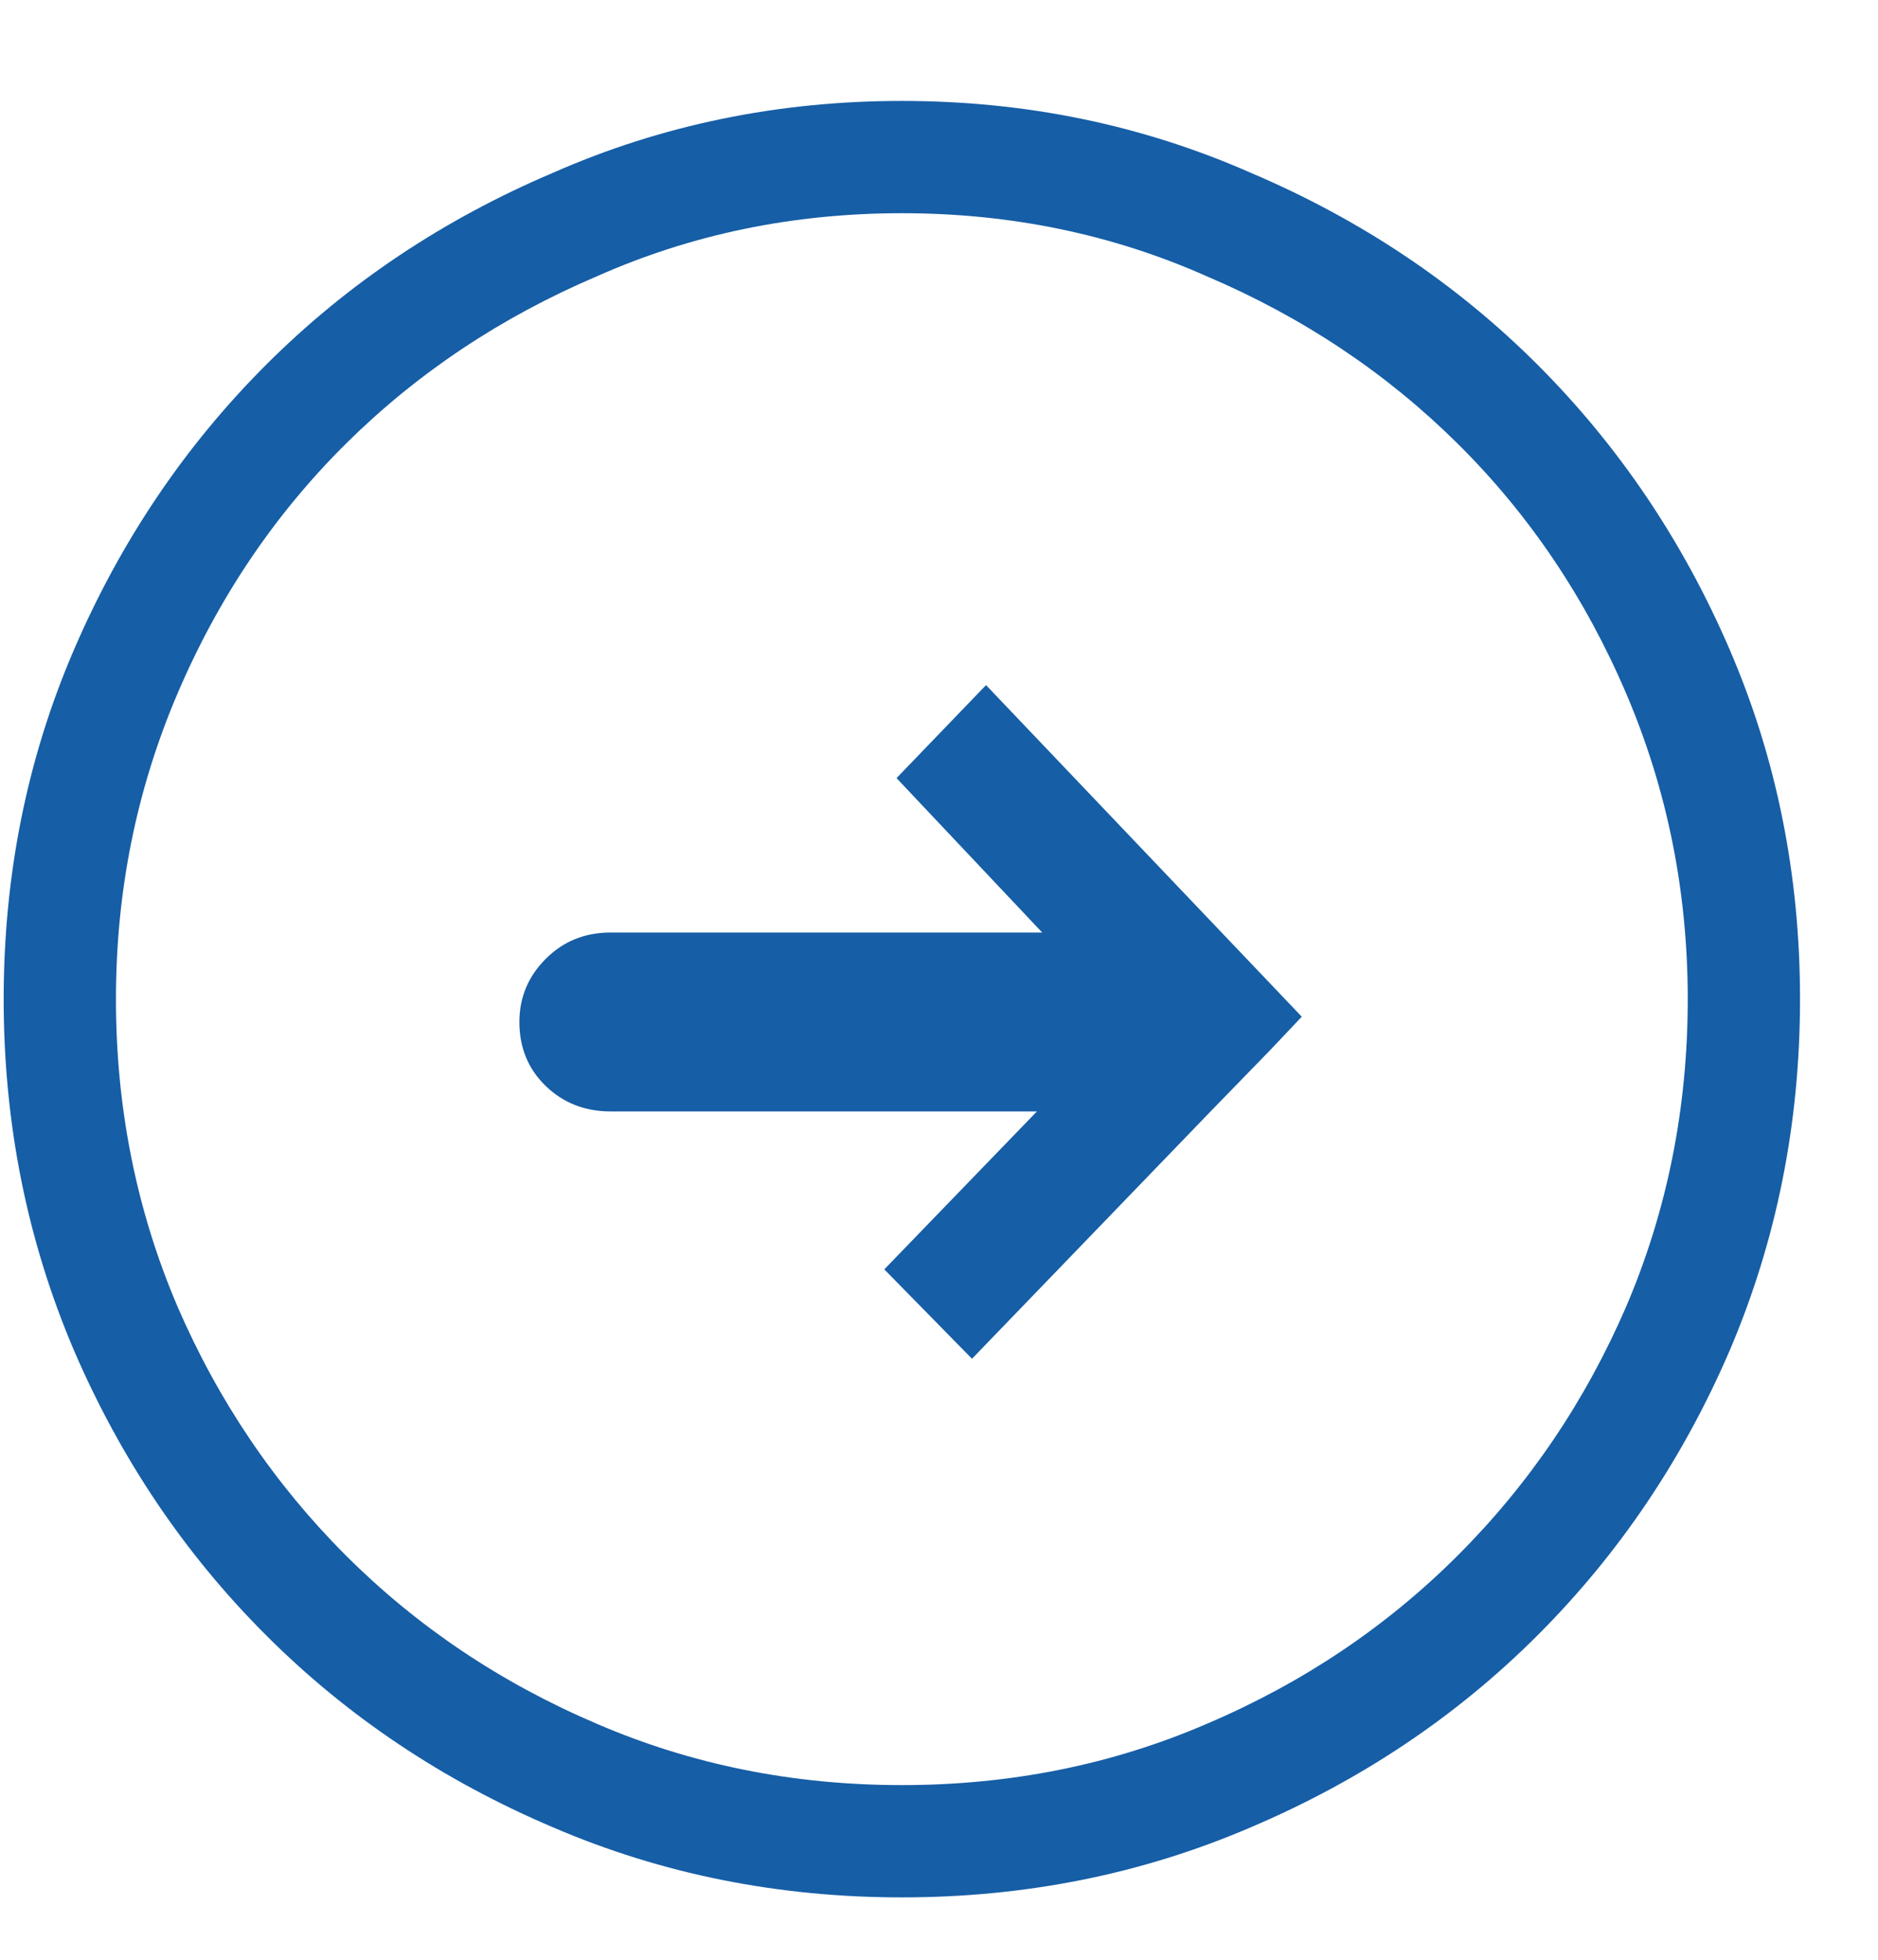 <svg width="23" height="24" viewBox="0 0 23 24" fill="none" xmlns="http://www.w3.org/2000/svg">
<path d="M11.904 16.64L14.826 13.611L15.557 12.859L15.943 12.451L12.076 8.39L10.98 9.529L12.764 11.42H7.479C7.163 11.42 6.899 11.527 6.684 11.742C6.469 11.957 6.361 12.215 6.361 12.515C6.361 12.831 6.469 13.092 6.684 13.3C6.899 13.507 7.163 13.611 7.479 13.611H12.699L10.83 15.545L11.904 16.64ZM11.045 23.236C12.563 23.236 13.988 22.95 15.32 22.377C16.667 21.804 17.838 21.02 18.833 20.024C19.828 19.029 20.613 17.865 21.186 16.533C21.759 15.187 22.045 13.754 22.045 12.236C22.045 10.718 21.759 9.293 21.186 7.961C20.613 6.629 19.828 5.465 18.833 4.469C17.838 3.474 16.667 2.69 15.32 2.117C13.988 1.53 12.563 1.236 11.045 1.236C9.527 1.236 8.102 1.53 6.77 2.117C5.423 2.69 4.252 3.474 3.257 4.469C2.261 5.465 1.477 6.629 0.904 7.961C0.331 9.293 0.045 10.718 0.045 12.236C0.045 13.754 0.331 15.187 0.904 16.533C1.477 17.865 2.261 19.029 3.257 20.024C4.252 21.02 5.423 21.804 6.77 22.377C8.102 22.95 9.527 23.236 11.045 23.236ZM11.045 21.861C9.713 21.861 8.467 21.61 7.307 21.109C6.132 20.608 5.108 19.92 4.234 19.047C3.361 18.173 2.673 17.156 2.172 15.996C1.671 14.821 1.42 13.568 1.42 12.236C1.42 10.918 1.671 9.672 2.172 8.498C2.673 7.323 3.361 6.303 4.234 5.436C5.108 4.57 6.132 3.886 7.307 3.385C8.467 2.869 9.713 2.611 11.045 2.611C12.377 2.611 13.623 2.869 14.783 3.385C15.958 3.886 16.982 4.57 17.855 5.436C18.729 6.303 19.417 7.323 19.918 8.498C20.419 9.672 20.67 10.918 20.67 12.236C20.67 13.568 20.419 14.821 19.918 15.996C19.417 17.156 18.729 18.173 17.855 19.047C16.982 19.92 15.958 20.608 14.783 21.109C13.623 21.61 12.377 21.861 11.045 21.861Z" fill="#165EA6"/>
</svg>
